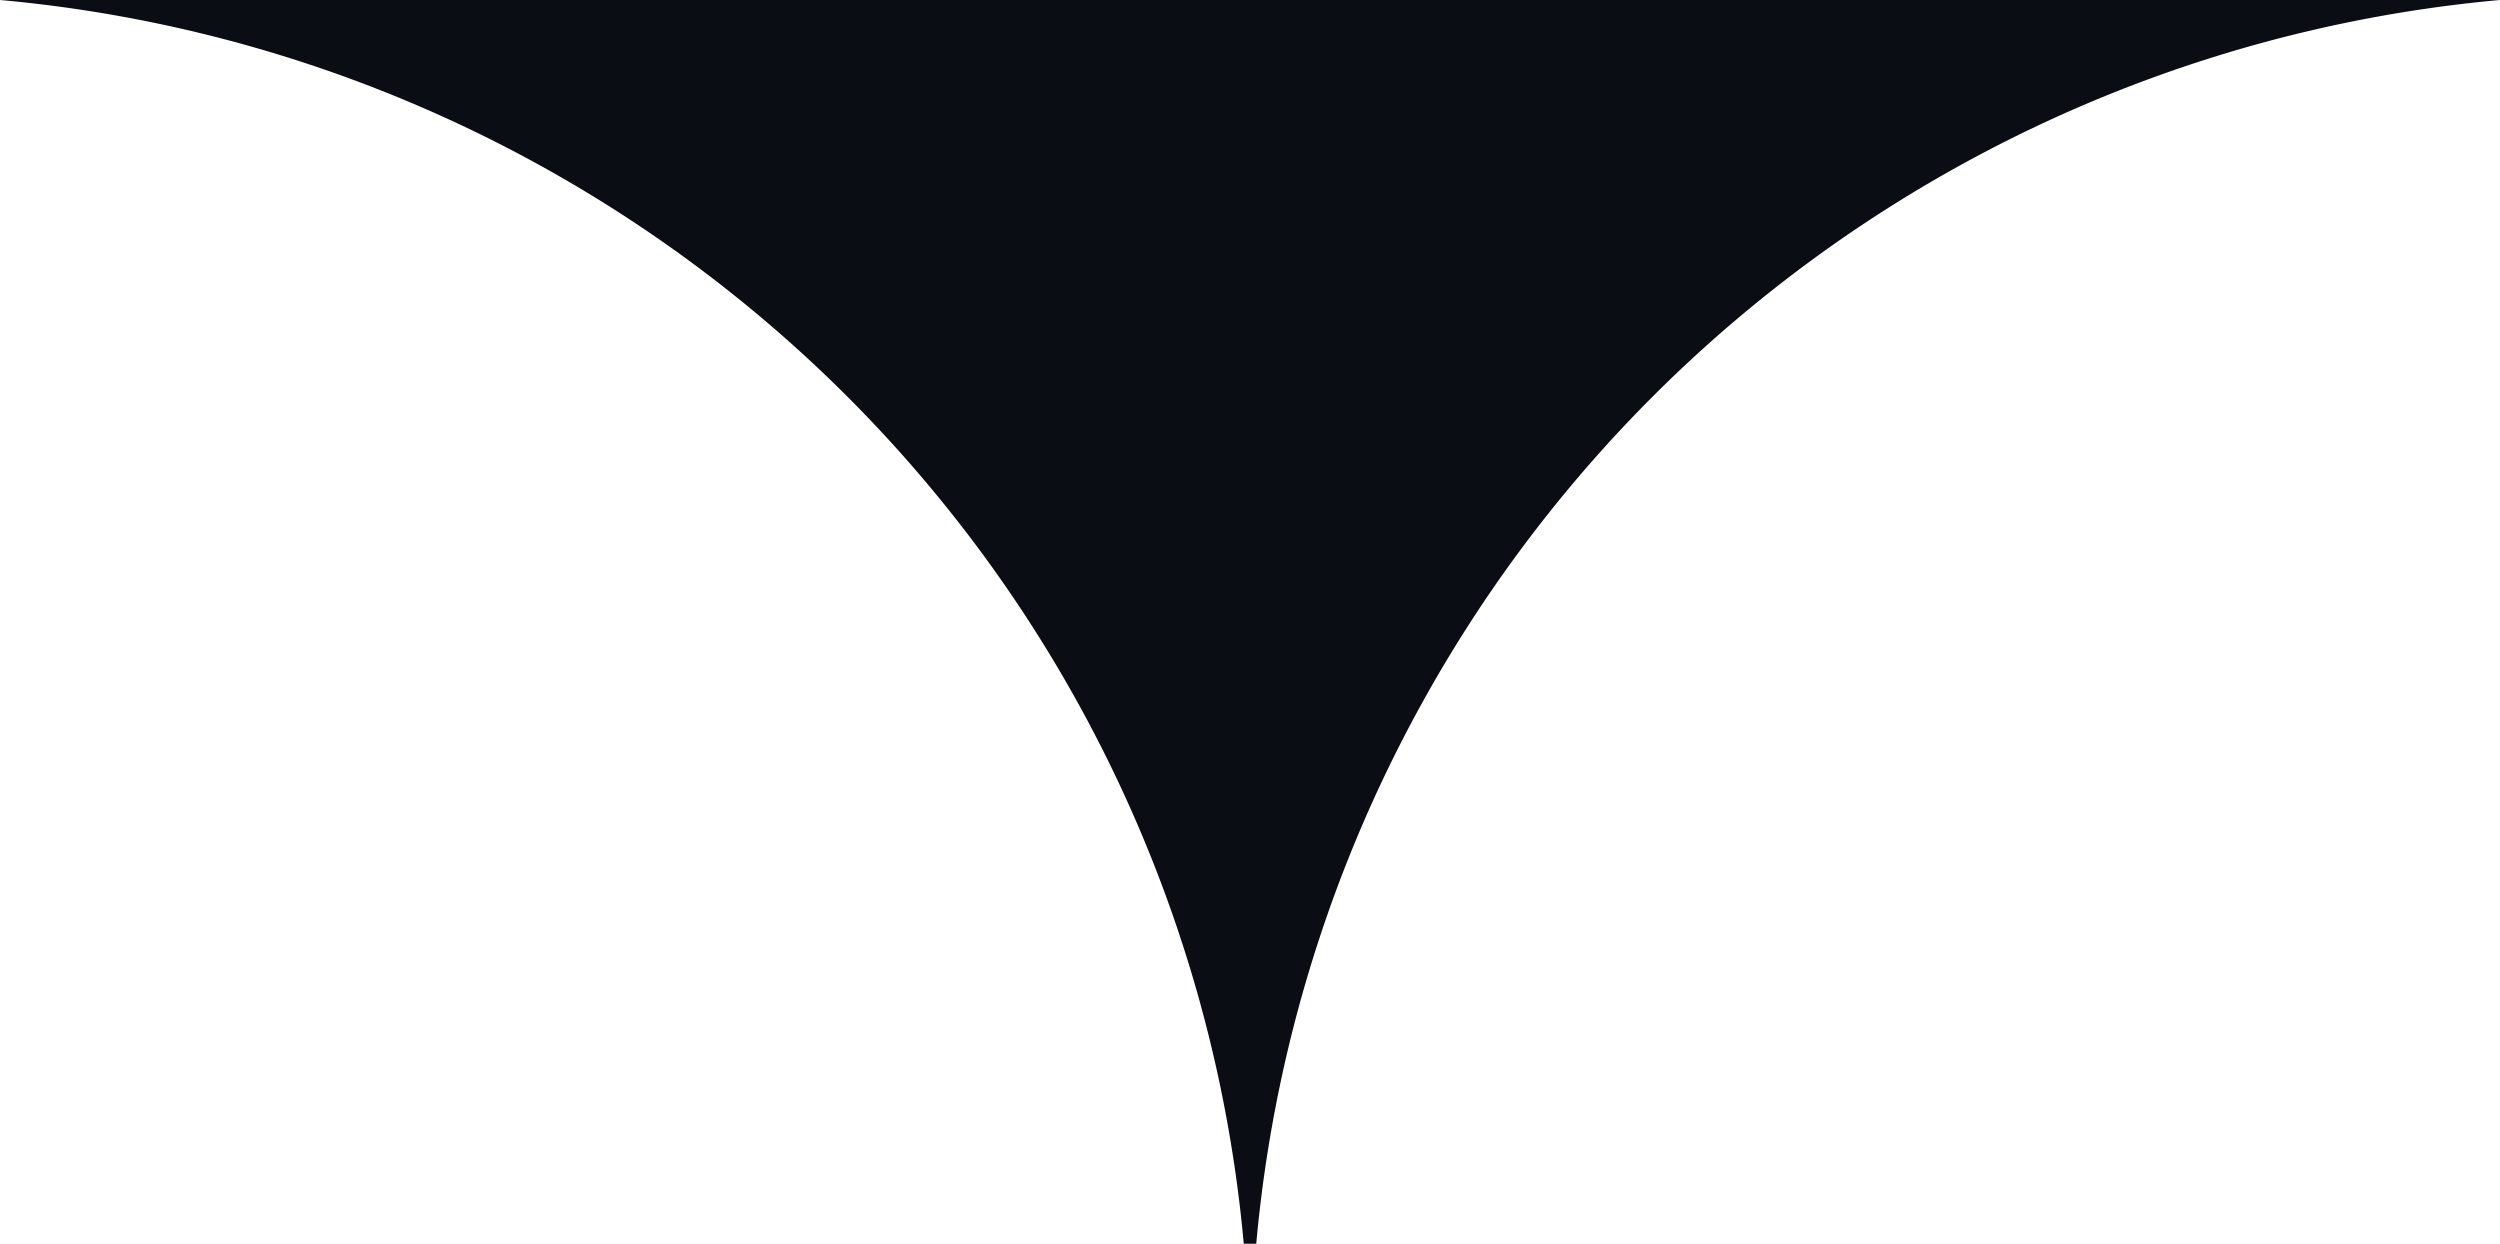 <svg xmlns="http://www.w3.org/2000/svg" viewBox="0 0 120 59.7"><defs><style>.cls-1{fill:#0b0d14;}</style></defs><g id="Warstwa_2" data-name="Warstwa 2"><g id="Warstwa_1-2" data-name="Warstwa 1"><g id="Layer_1" data-name="Layer 1"><path class="cls-1" d="M0,0A65.89,65.89,0,0,1,59.7,59.7h.6A65.89,65.89,0,0,1,120,0Z"/></g></g></g></svg>